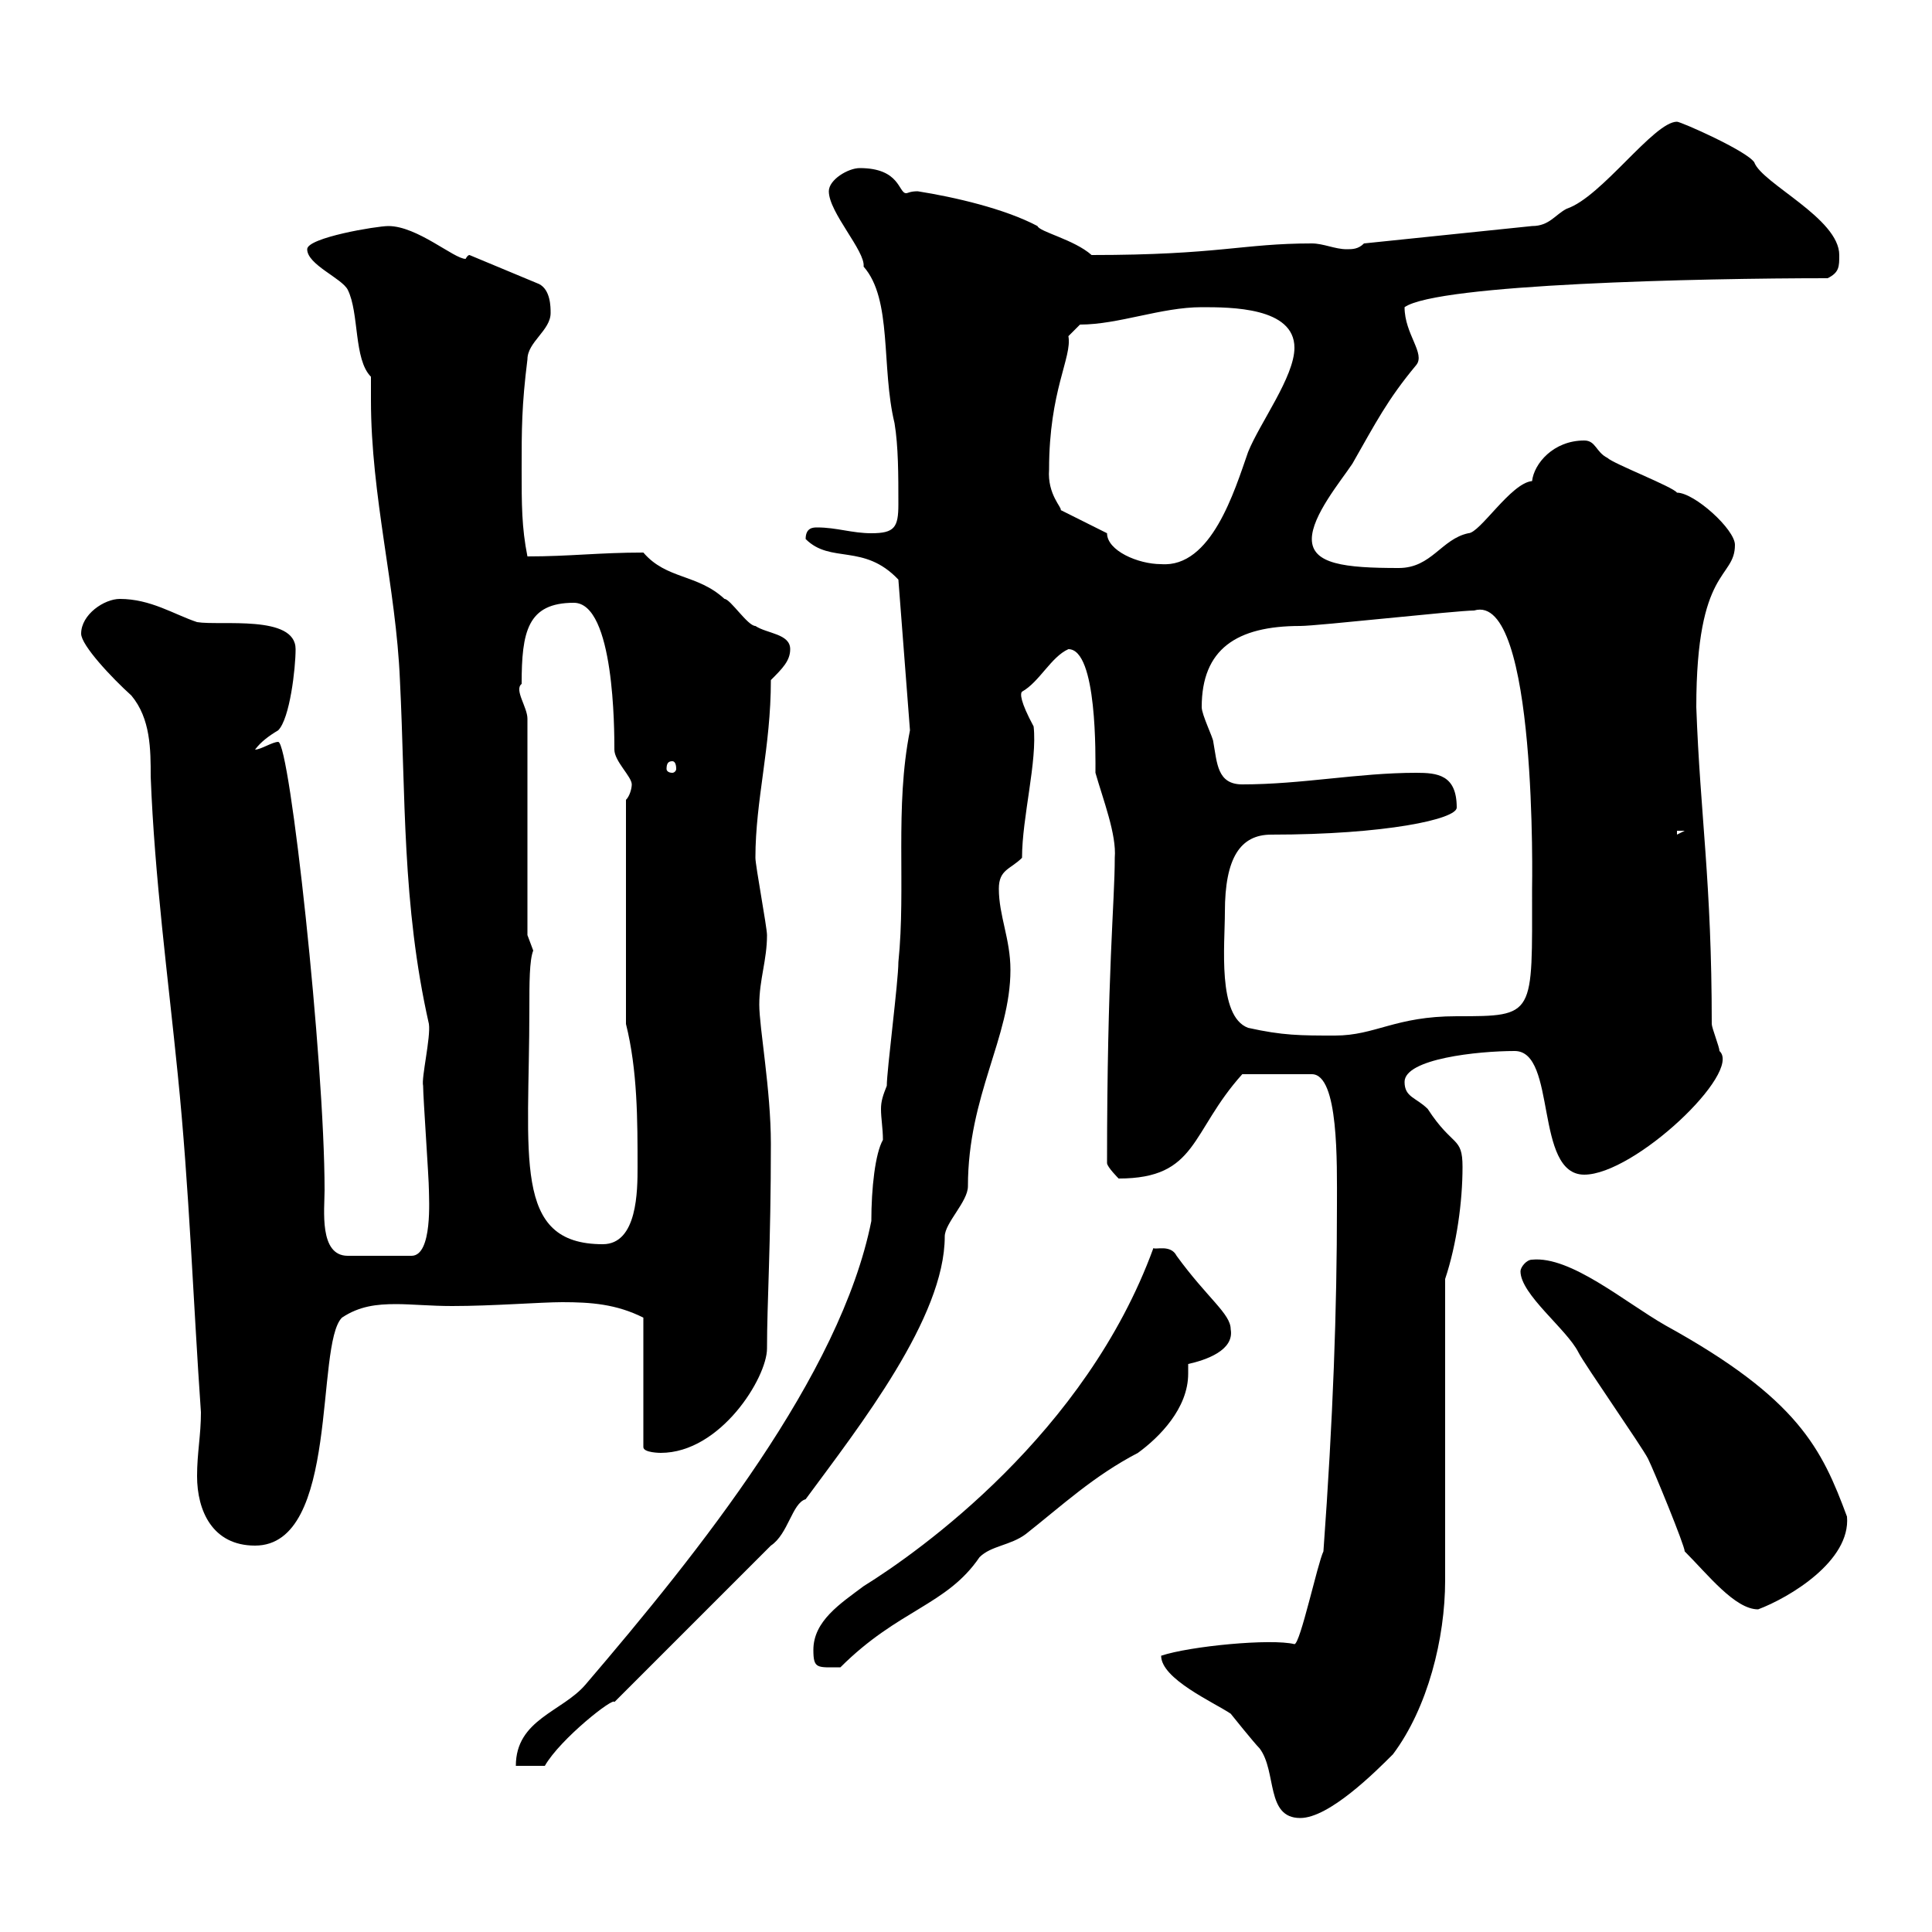 <svg xmlns="http://www.w3.org/2000/svg" xmlns:xlink="http://www.w3.org/1999/xlink" width="300" height="300"><path d="M180.30 257.10C180.30 260.70 188.40 264.30 191.10 266.10C191.10 266.10 194.70 270.60 195.60 271.50C198.30 275.10 196.50 282.30 201.90 282.30C206.40 282.30 213.60 275.10 216.30 272.40C221.70 265.20 224.40 254.40 224.40 245.40L224.40 198.60C226.20 193.20 227.10 186.60 227.10 181.20C227.10 176.40 225.60 178.20 221.70 172.20C219.90 170.40 218.10 170.40 218.10 168C218.10 164.40 229.50 163.20 235.20 163.20C241.80 163.20 238.20 182.40 246 182.40C253.80 182.40 270.60 166.50 267 163.20C267 162.60 265.80 159.60 265.80 159C265.80 136.80 264 126.60 263.40 109.80C263.40 87.90 269.40 90 269.40 84.60C269.40 82.20 263.10 76.50 260.40 76.50C259.80 75.60 250.50 72 249.60 71.10C247.80 70.20 247.80 68.40 246 68.40C241.20 68.40 238.20 72 237.90 74.70C234.60 75 229.80 82.80 228 82.80C223.80 83.70 222.30 88.20 217.20 88.20C208.80 88.20 203.70 87.60 203.70 83.70C203.70 80.10 208.20 74.70 210 72C213.60 65.70 215.40 62.10 219.90 56.70C221.40 54.90 218.10 51.90 218.10 47.70C223.20 44.10 264 43.20 283.80 43.20C285.60 42.30 285.60 41.40 285.60 39.60C285.60 33.90 273.60 28.50 272.40 25.20C271.20 23.40 261 18.90 260.40 18.90C256.80 18.90 248.70 30.60 243.30 32.40C241.50 33.30 240.60 35.10 237.90 35.10L211.80 37.80C210.90 38.70 210 38.70 209.10 38.70C207.30 38.70 205.50 37.80 203.70 37.80C192.90 37.80 189.30 39.60 169.50 39.60C166.80 37.20 161.40 36 161.10 35.10C156 32.40 148.20 30.60 142.50 29.70C141.30 29.70 141 30 140.70 30C139.50 30 139.80 26.10 133.50 26.10C131.70 26.10 128.70 27.90 128.70 29.70C128.70 33 134.40 39 134.10 41.40C138.60 46.50 136.80 57 138.90 65.70C139.50 69.30 139.50 73.80 139.50 78.30C139.50 81.90 138.90 82.80 135.30 82.80C132.30 82.80 129.90 81.90 126.90 81.90C126.30 81.90 125.10 81.90 125.10 83.70C129 87.60 134.10 84.30 139.50 90L141.30 113.40C138.90 125.40 140.70 137.70 139.50 149.40C139.50 152.40 137.70 166.20 137.70 168.60C137.10 170.10 136.80 171 136.80 172.20C136.80 173.70 137.10 175.20 137.10 177C135.90 179.10 135.30 184.50 135.30 189.60C130.50 213.60 108.60 240.90 90.90 261.60C87.30 265.80 80.10 267 80.10 274.20L84.60 274.20C87 270 95.40 263.40 95.40 264.30L119.70 240C122.40 238.20 123 233.40 125.10 232.80C133.50 221.40 146.70 204.60 146.70 192C146.70 189.90 150.30 186.60 150.30 184.20C150.30 170.10 156.90 161.10 156.90 150.60C156.90 145.80 155.10 142.20 155.10 138C155.10 135 156.90 135 158.70 133.20C158.70 126.90 161.10 118.20 160.50 112.80C158.40 108.90 158.40 107.70 158.70 107.40C161.40 105.90 163.20 102 165.90 100.80C170.40 100.80 170.10 117.60 170.10 120C171.30 124.20 173.40 129.60 173.10 133.20C173.10 140.10 171.90 150.90 171.90 180.60C171.90 181.20 173.70 183 173.70 183C186 183 184.80 175.80 192.90 166.80L203.70 166.80C207.90 166.80 207.60 180.60 207.60 187.20C207.60 203.40 207 220.20 205.50 240.90C204.60 242.70 201.90 255.30 201 255.30C197.40 254.40 184.80 255.60 180.30 257.10ZM126.30 256.20C126.30 259.20 126.90 258.90 130.50 258.90C139.50 249.90 147 249.30 152.10 241.80C153.90 240 156.90 240 159.30 238.20C165 233.70 169.80 229.20 176.70 225.60C180 223.20 184.50 218.70 184.50 213.30C184.50 213 184.50 212.40 184.50 211.80C187.20 211.20 191.70 209.70 191.10 206.40C191.10 204 187.50 201.60 182.70 195C181.80 193.20 179.40 194.10 179.10 193.80C168.60 222.60 142.80 240.90 134.10 246.30C130.50 249 126.30 251.70 126.30 256.20ZM261.60 240.90C265.20 244.50 269.40 249.90 273 249.90C277.80 248.10 287.40 242.40 286.80 235.50C282.90 225 279.30 217.20 258.60 205.80C252.30 202.20 243.90 195 237.90 195.60C237 195.60 236.10 196.80 236.10 197.40C236.10 201 243.30 206.40 245.10 210C246 211.80 255 224.70 255.90 226.50C256.80 228.30 261.60 240 261.60 240.90ZM30.60 229.20C30.60 234.60 33 240 39.60 240C52.80 240 48.90 208.80 53.10 204.60C55.80 202.80 58.50 202.50 61.50 202.50C63.90 202.50 66.90 202.80 70.20 202.80C76.50 202.80 84 202.20 87.30 202.20C91.80 202.20 95.70 202.50 99.90 204.60L99.90 224.70C99.90 225.60 102.60 225.60 102.60 225.60C111.90 225.60 119.10 213.90 119.10 209.40C119.10 202.20 119.70 193.50 119.70 177.60C119.70 169.20 117.90 159.60 117.90 156C117.90 152.10 119.10 149.10 119.10 145.20C119.10 144 117.30 134.40 117.30 133.20C117.30 124.20 119.70 116.10 119.70 105.60C121.50 103.80 122.70 102.60 122.70 100.80C122.70 98.40 119.10 98.40 117.30 97.20C116.10 97.20 113.40 93 112.50 93C108.30 89.10 103.50 90 99.90 85.80C93 85.80 88.50 86.40 81.90 86.40C81 81.90 81 78.30 81 72.90C81 66.60 81 63 81.90 55.80C81.90 53.10 85.50 51.30 85.50 48.60C85.50 47.70 85.50 45 83.70 44.10L72.90 39.60C72.60 39.60 72.30 40.20 72.30 40.20C70.50 40.20 64.80 35.10 60.30 35.10C58.50 35.10 47.70 36.90 47.70 38.70C47.70 41.10 53.10 43.20 54 45C55.80 48.60 54.90 55.80 57.60 58.50C57.60 60 57.60 60.90 57.60 62.10C57.60 77.10 61.50 91.20 62.10 105.60C63 123.60 62.40 140.40 66.60 159C66.90 161.10 65.40 167.40 65.70 168.60C65.70 170.40 66.60 183 66.60 184.80C66.60 186 67.20 195 63.90 195L54 195C49.50 195 50.40 187.80 50.40 184.80C50.40 164.70 45 115.20 43.20 115.20C42.30 115.20 40.50 116.40 39.60 116.40C40.50 115.20 41.70 114.30 43.20 113.40C45 111.60 45.90 103.80 45.90 100.80C45.90 95.40 34.20 97.20 30.60 96.60C27 95.40 23.40 93 18.60 93C16.20 93 12.60 95.40 12.60 98.40C12.60 100.20 17.40 105.30 20.40 108C23.40 111.60 23.40 116.40 23.40 120.60C24 136.20 26.10 151.80 27.60 166.80C29.40 184.50 30 202.20 31.20 219.30C31.20 222.90 30.60 225.60 30.60 229.20ZM82.80 147.60L81.90 145.20L81.90 111.60C81.90 109.80 79.80 107.10 81 106.20C81 98.10 81.90 93.60 89.10 93.60C95.40 93.60 95.40 113.40 95.40 116.40C95.40 118.20 98.10 120.60 98.10 121.80C98.10 122.40 97.80 123.60 97.20 124.20L97.20 159C99 166.20 99 174 99 181.20C99 184.80 99 193.20 93.60 193.20C79.50 193.20 82.20 179.70 82.20 156.60C82.20 152.70 82.20 149.10 82.80 147.60ZM193.80 159.60C189 157.80 190.20 146.70 190.20 141.60C190.20 133.20 192.60 129.60 197.40 129.60C215.10 129.60 226.20 127.20 226.20 125.40C226.20 120.30 223.20 120 219.90 120C210.90 120 202.20 121.80 192.90 121.80C189 121.80 189 118.50 188.40 115.20C188.40 114.60 186.60 111 186.60 109.80C186.60 100.80 192 97.20 201.90 97.20C204.60 97.20 226.20 94.80 228.90 94.80C238.80 91.80 237.90 138 237.90 138C237.90 157.80 238.50 157.80 226.20 157.80C216.60 157.80 213.60 160.80 207.30 160.80C201.90 160.80 199.20 160.80 193.80 159.60ZM260.40 129L261.60 129L260.40 129.60ZM104.40 118.20C104.70 118.20 105 118.50 105 119.40C105 119.70 104.70 120 104.40 120C103.80 120 103.50 119.70 103.50 119.40C103.50 118.50 103.80 118.20 104.40 118.20ZM171.90 82.80L164.70 79.20C165 78.90 162.60 76.80 162.90 72.90C162.90 60.60 166.50 55.50 165.90 52.20L167.70 50.40C173.70 50.40 180.30 47.70 186.60 47.70C191.10 47.70 201 47.70 201 54C201 58.50 195.60 65.70 193.80 70.20C191.70 76.20 188.10 88.20 180.30 87.60C176.70 87.60 171.90 85.50 171.90 82.80Z"/></svg>